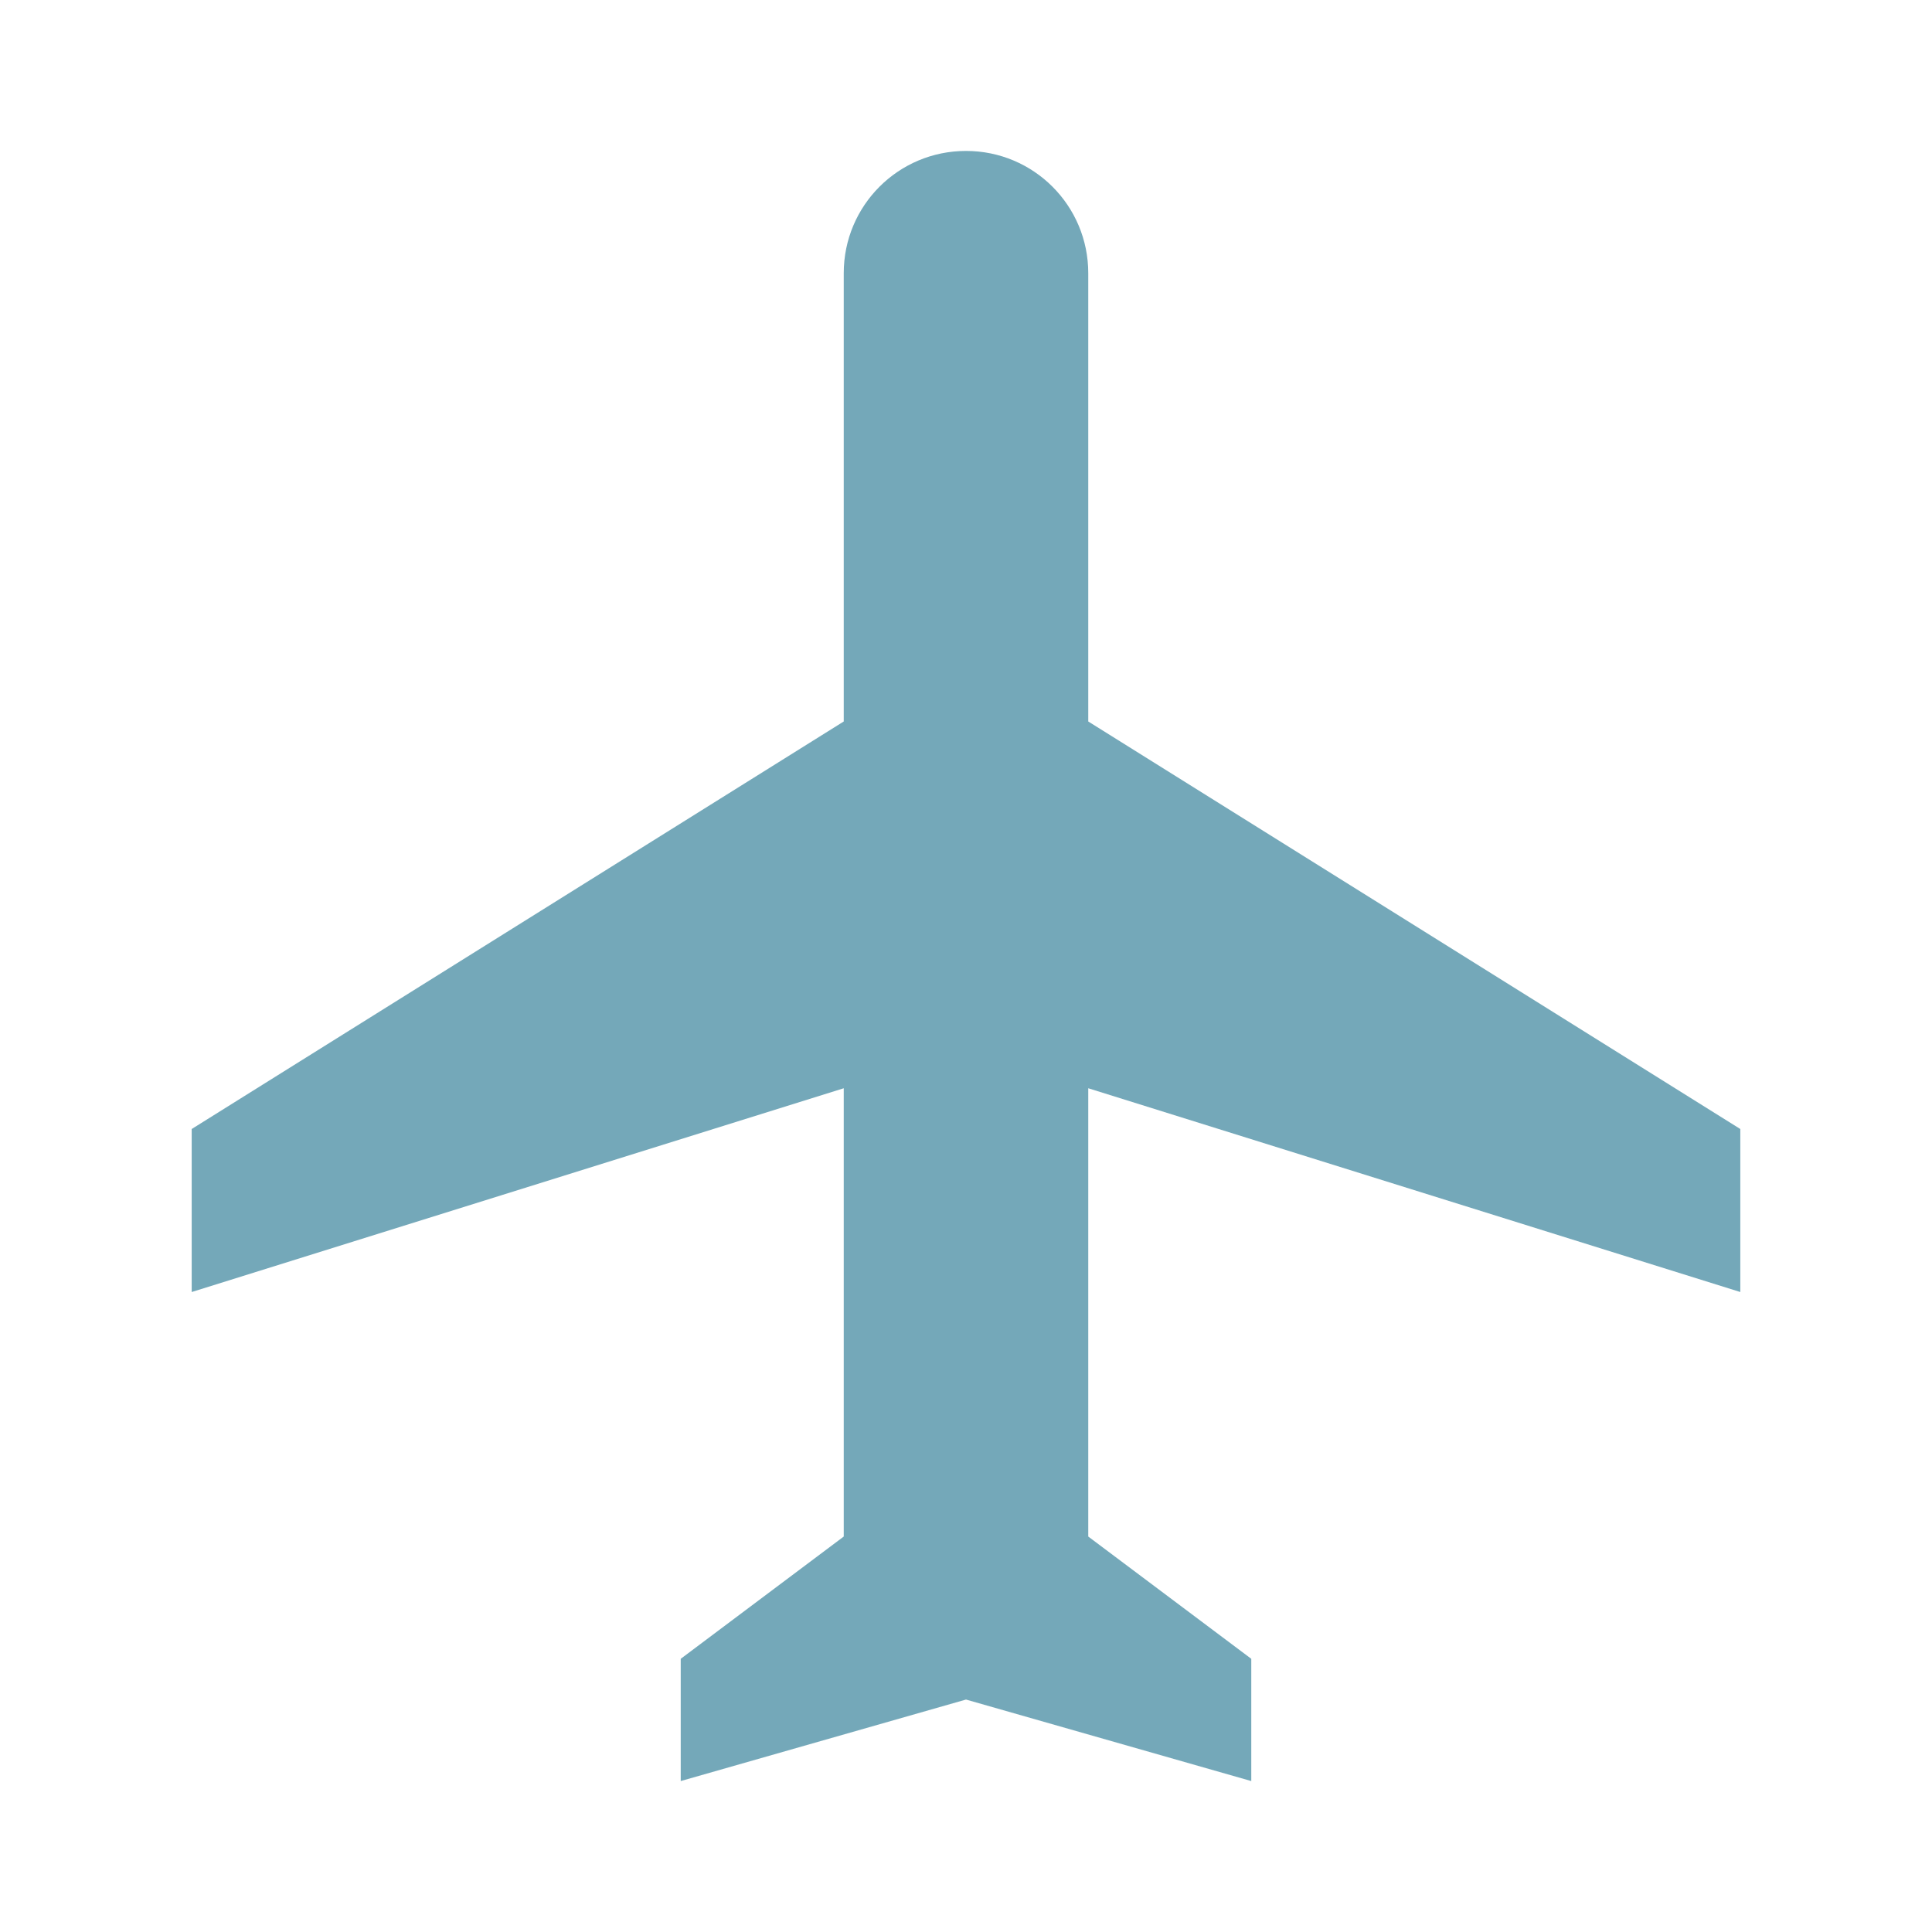 <?xml version="1.0" encoding="utf-8"?>
<!DOCTYPE svg PUBLIC "-//W3C//DTD SVG 1.1//EN" "http://www.w3.org/Graphics/SVG/1.1/DTD/svg11.dtd">
<svg xmlns="http://www.w3.org/2000/svg" xmlns:xlink="http://www.w3.org/1999/xlink" version="1.1" baseProfile="full" width="64" height="64" viewBox="0 0 64.00 64.00" enable-background="new 0 0 64.00 64.00" xml:space="preserve">
	<path fill="#74a8b9" d="M 57.65,42.8L 57.65,37.4L 36.05,23.9L 36.05,9.05C 36.05,6.809 34.241,5 32,5C 29.759,5 27.95,6.809 27.95,9.05L 27.95,23.9L 6.35,37.4L 6.35,42.8L 27.95,36.05L 27.95,50.9L 22.55,54.95L 22.55,59L 32,56.3L 41.45,59L 41.45,54.95L 36.05,50.9L 36.05,36.05L 57.65,42.8 Z "/>
</svg>

